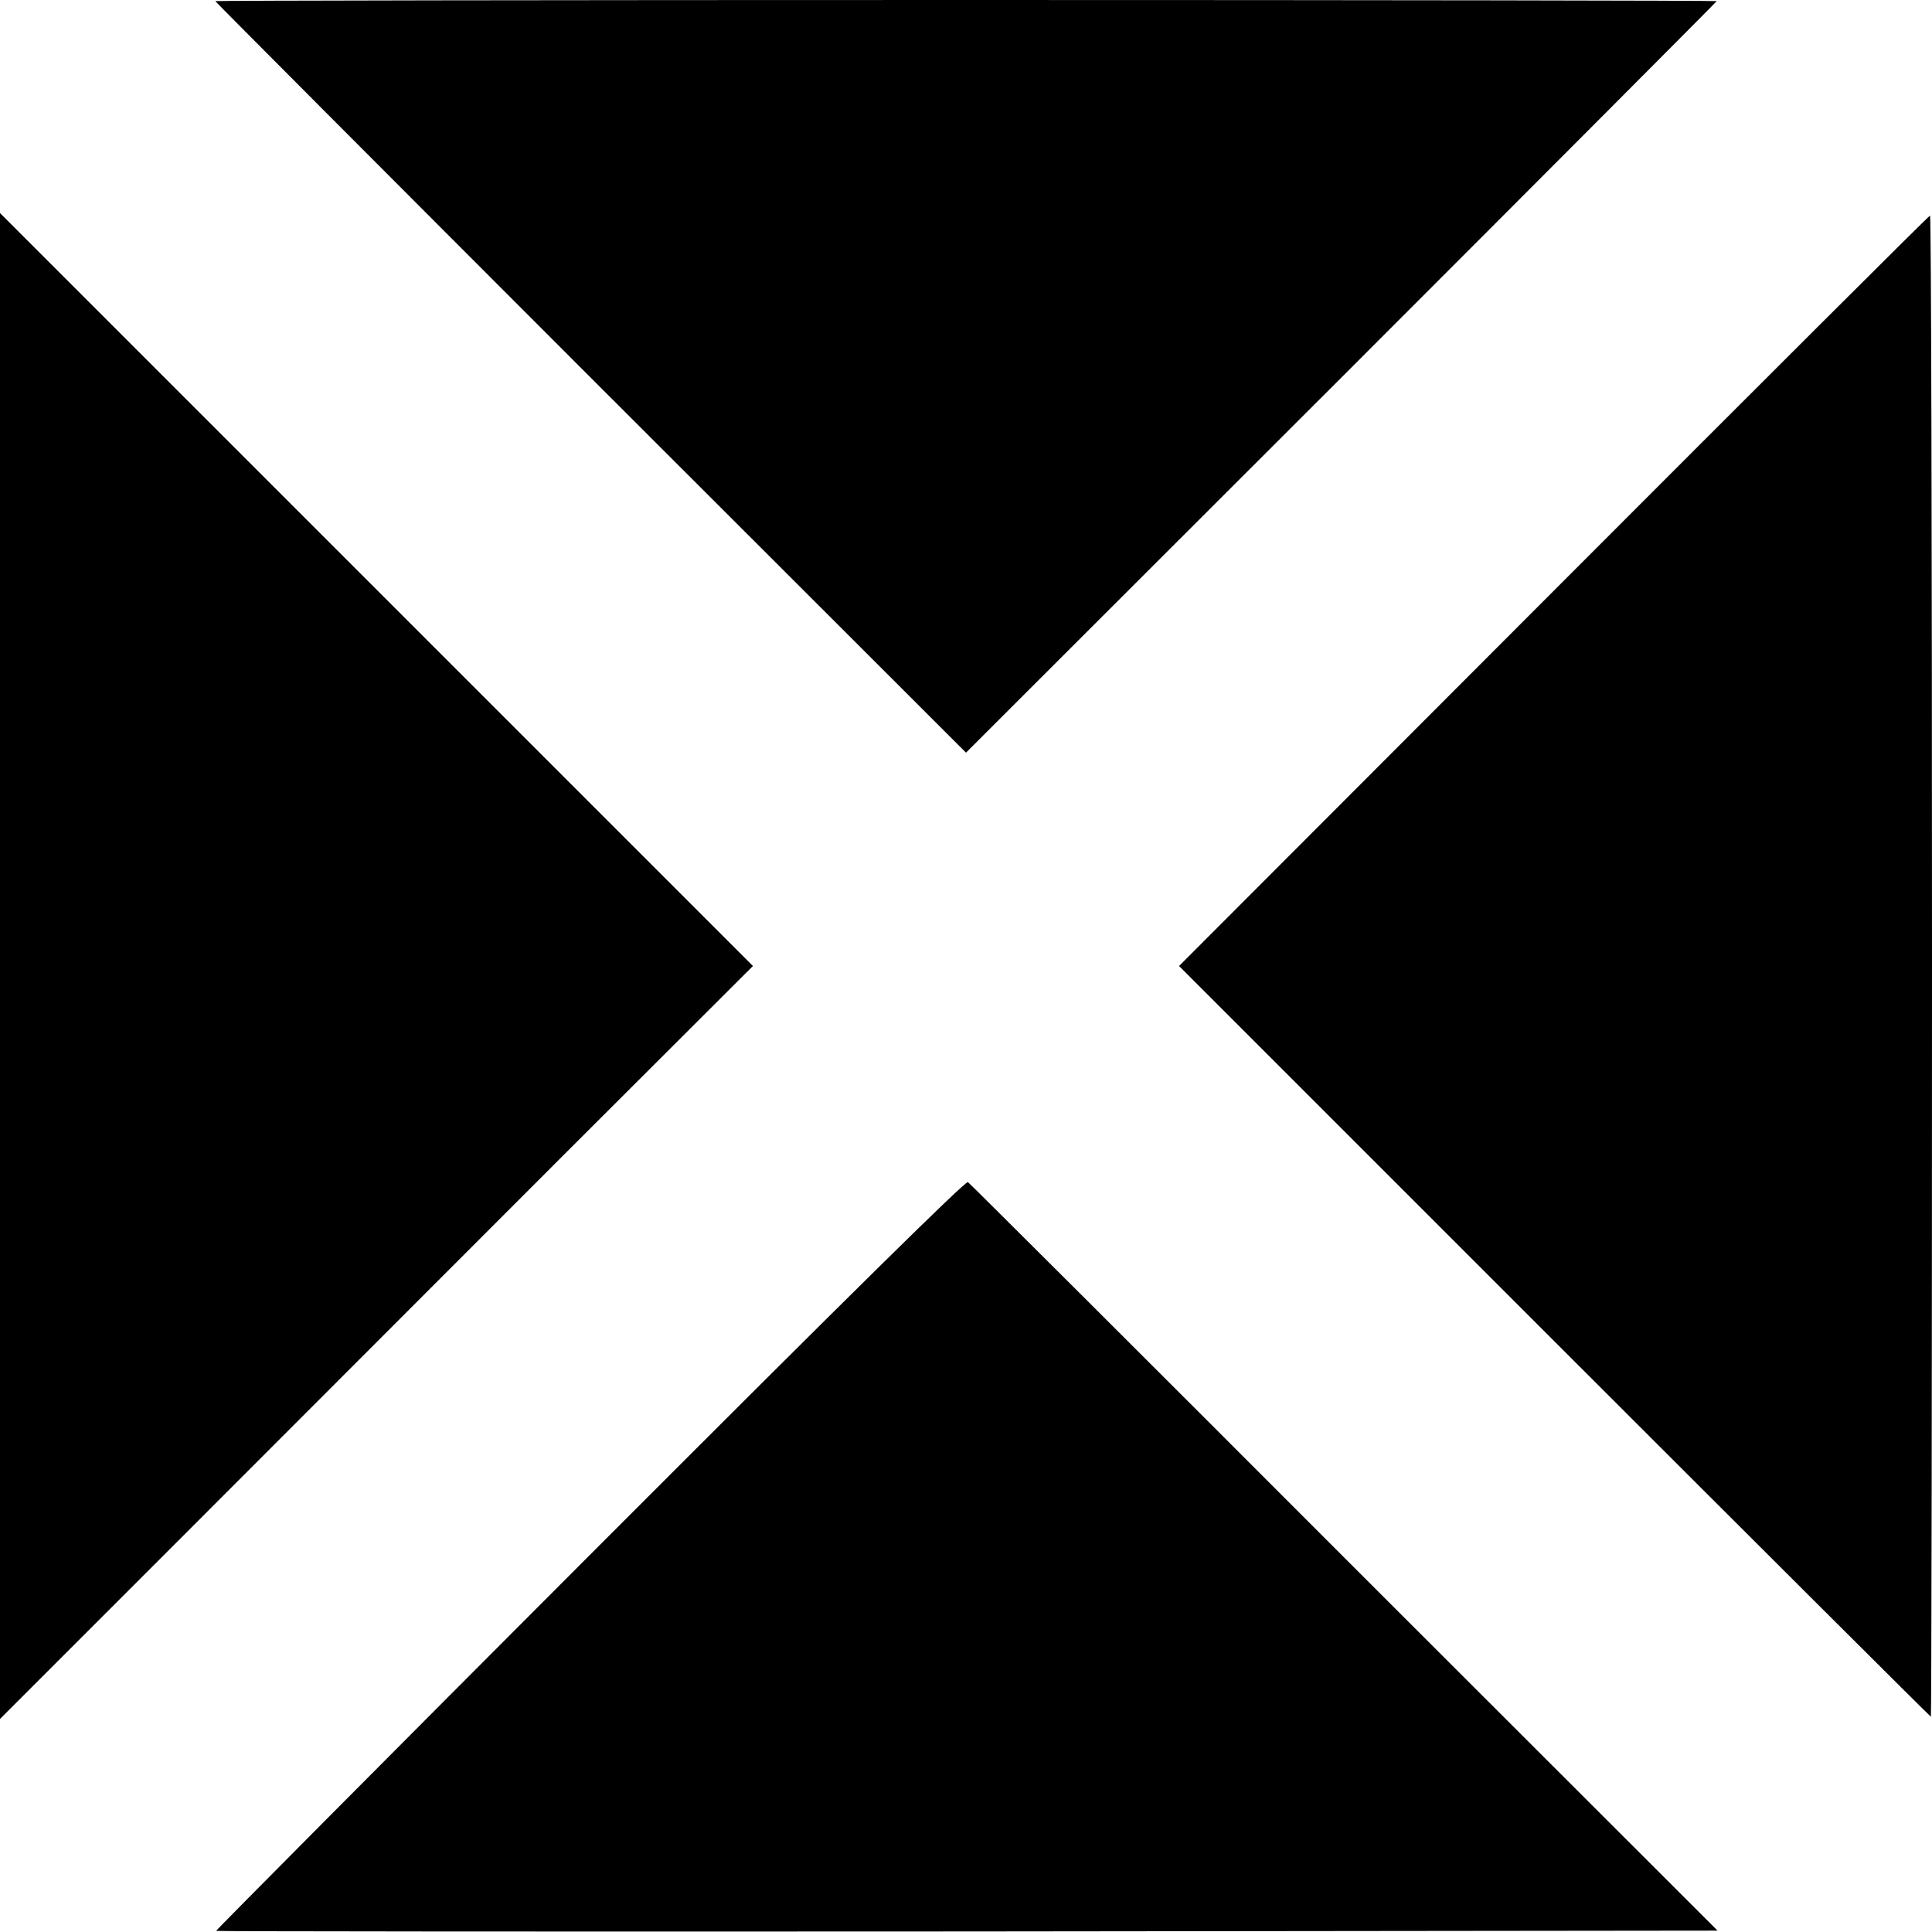 <?xml version="1.0" standalone="no"?>
<!DOCTYPE svg PUBLIC "-//W3C//DTD SVG 20010904//EN"
 "http://www.w3.org/TR/2001/REC-SVG-20010904/DTD/svg10.dtd">
<svg version="1.0" xmlns="http://www.w3.org/2000/svg"
 width="700pt" height="700pt" viewBox="0 0 700 700"
 preserveAspectRatio="xMidYMid meet">
<g transform="translate(0,700) scale(0.1,-0.1)"
fill="#000000" stroke="none">
<path d="M780 6996 c0 -2 612 -616 1360 -1364 l1360 -1359 1360 1359 c748 748
1360 1362 1360 1364 0 2 -1224 4 -2720 4 -1496 0 -2720 -2 -2720 -4z"/>
<path d="M0 3500 l0 -2728 678 678 c372 373 986 986 1363 1364 l687 686 -1364
1364 -1364 1364 0 -2728z"/>
<path d="M5629 4859 l-1357 -1359 1360 -1360 c748 -748 1362 -1360 1364 -1360
2 0 4 1224 4 2720 0 1496 -3 2719 -7 2719 -5 -1 -618 -613 -1364 -1360z"/>
<path d="M2137 1366 c-746 -747 -1356 -1361 -1354 -1362 2 -2 1227 -3 2722 -2
l2718 3 -1352 1351 c-743 744 -1357 1356 -1364 1361 -8 6 -410 -390 -1370
-1351z"/>
</g>
</svg>
